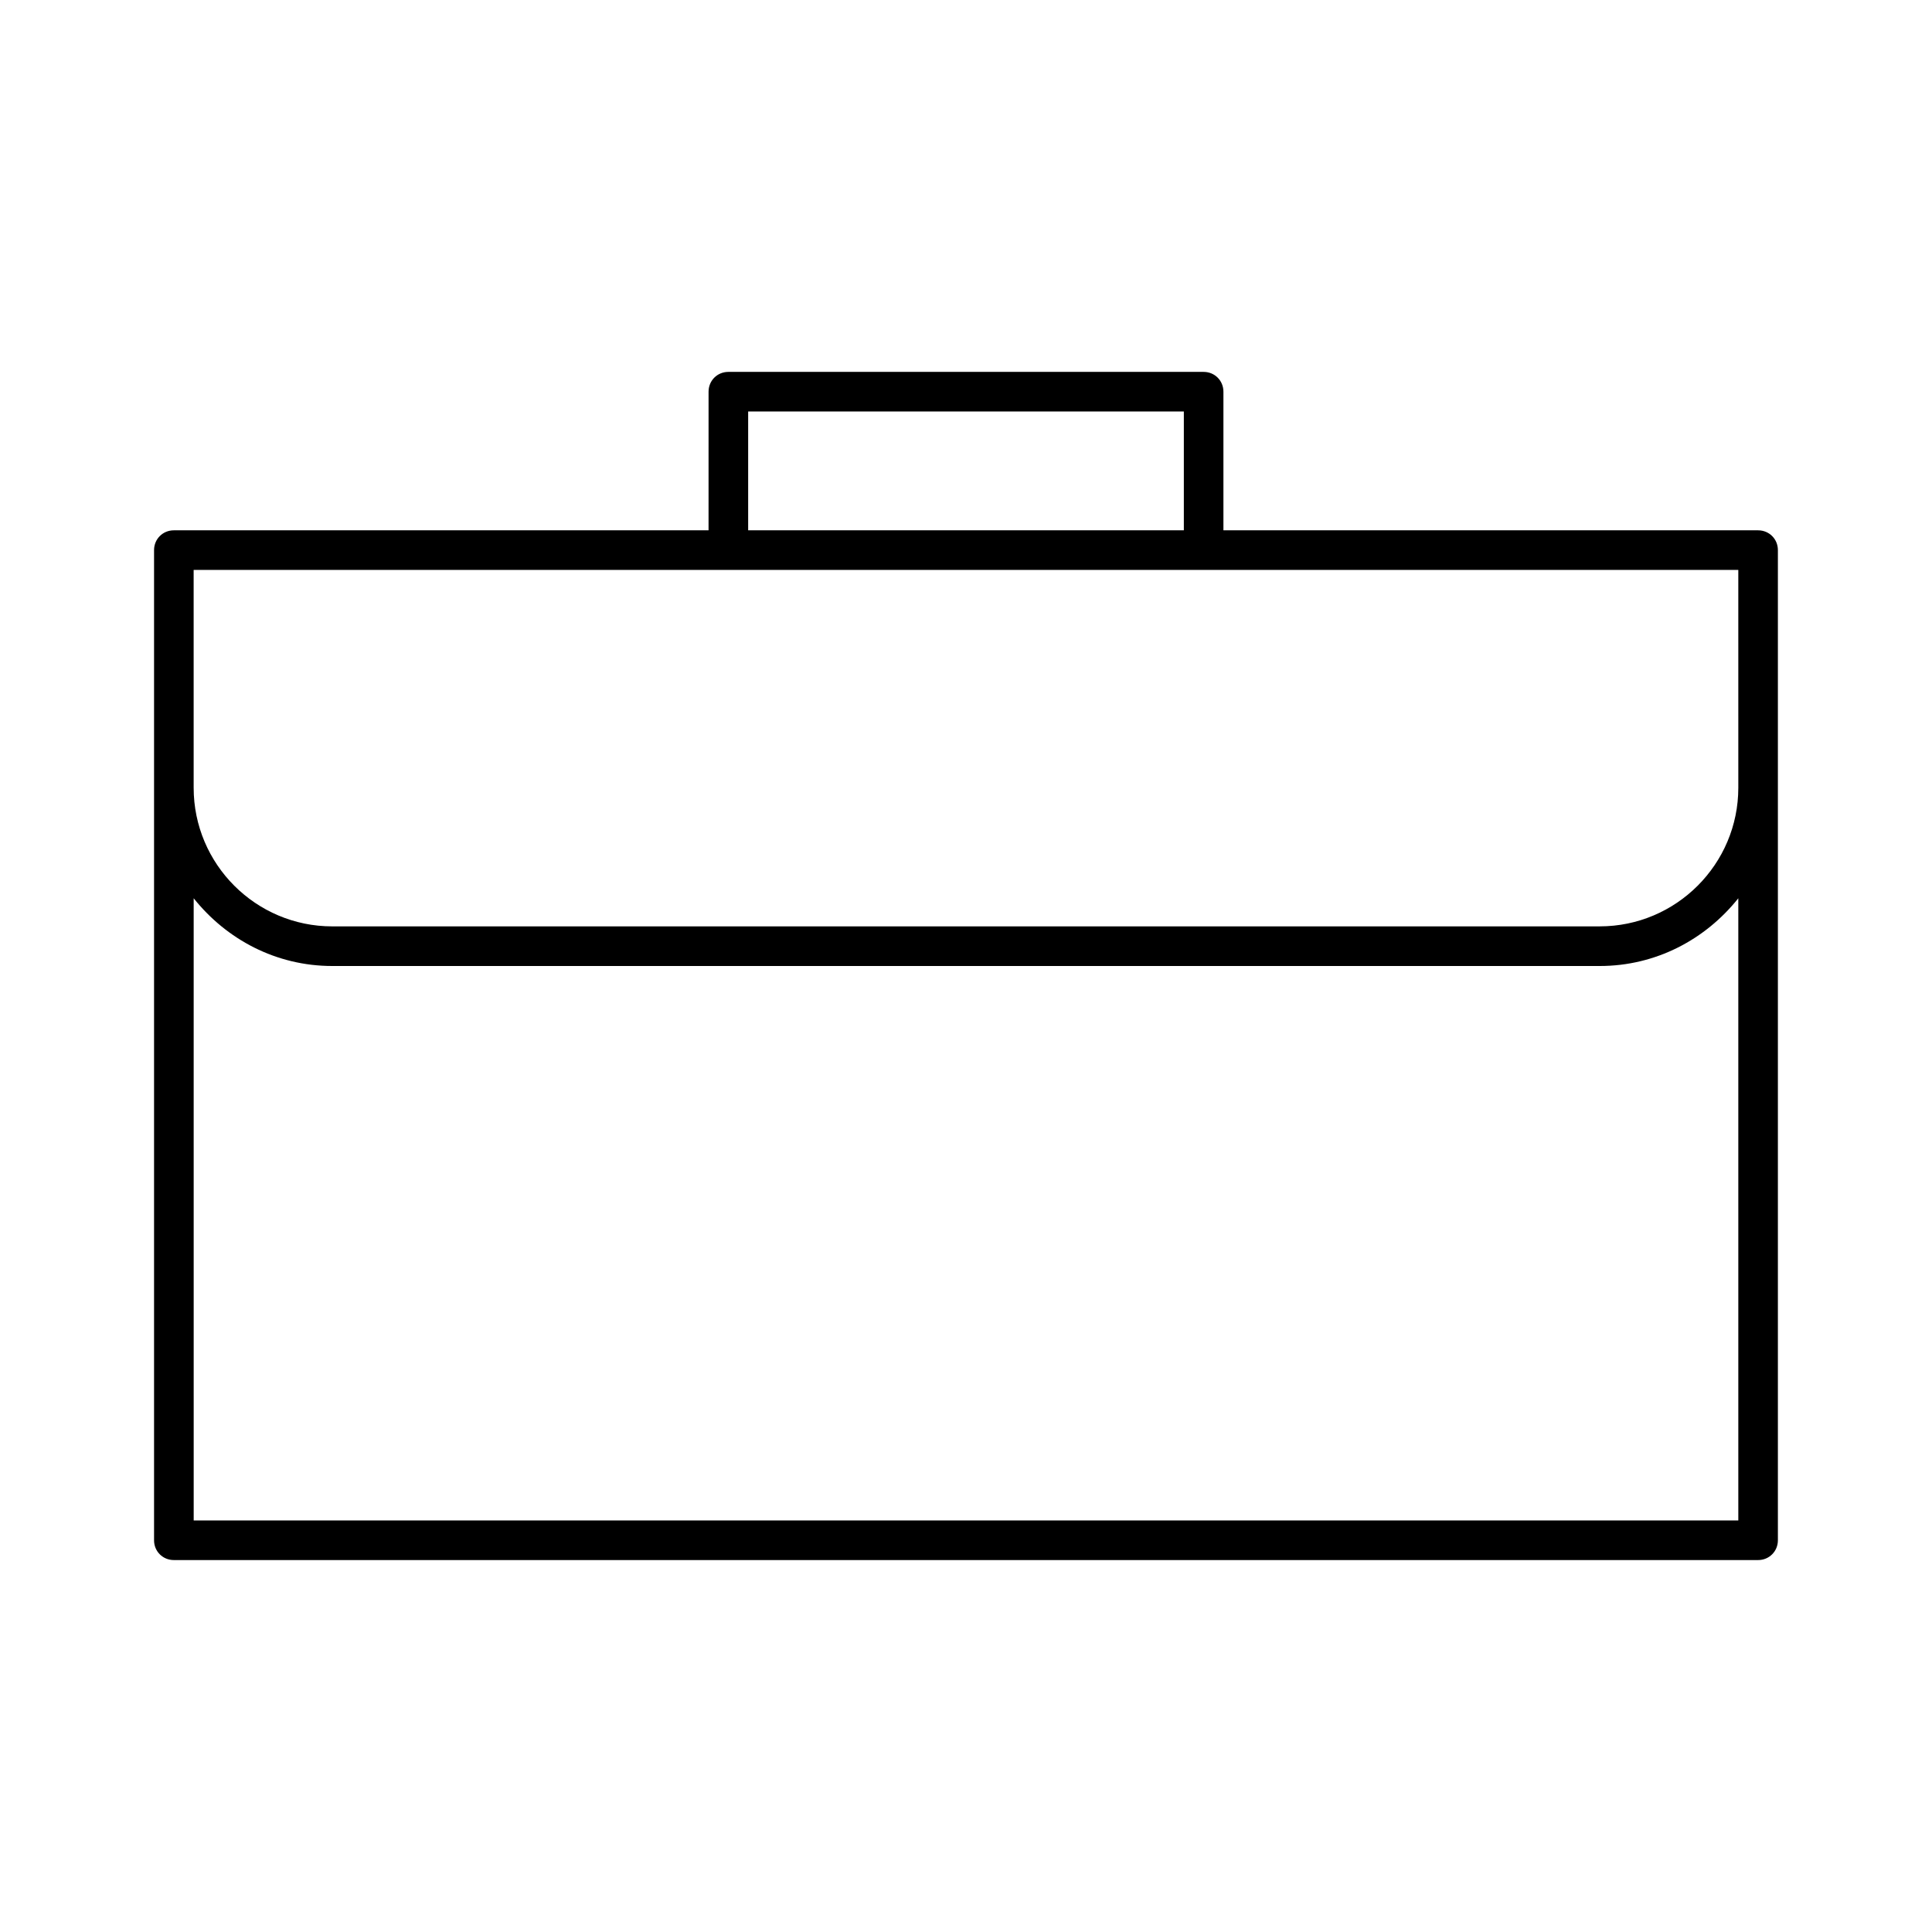 <?xml version="1.0" encoding="UTF-8"?>
<!-- Uploaded to: SVG Repo, www.svgrepo.com, Generator: SVG Repo Mixer Tools -->
<svg fill="#000000" width="800px" height="800px" version="1.1" viewBox="144 144 512 512" xmlns="http://www.w3.org/2000/svg">
 <path d="m609.92 284.54h-141.7v-36.738c0-2.938-2.309-5.246-5.246-5.246h-125.95c-2.938 0-5.246 2.309-5.246 5.246l-0.004 36.738h-141.7c-2.938 0-5.246 2.309-5.246 5.246v262.4c-0.004 2.938 2.309 5.246 5.246 5.246h419.84c2.938 0 5.246-2.309 5.246-5.246v-262.4c0.004-2.938-2.305-5.246-5.246-5.246zm-267.65-31.488h115.46v31.488h-115.46zm262.4 293.89h-409.34l-0.004-164.89c8.715 10.914 21.832 17.949 36.738 17.949h335.87c14.906 0 28.023-7.031 36.734-17.949zm0-194.18c0 20.258-16.48 36.734-36.734 36.734l-335.88 0.004c-20.258 0-36.734-16.48-36.734-36.734l-0.004-57.73h409.35z"/>
</svg>